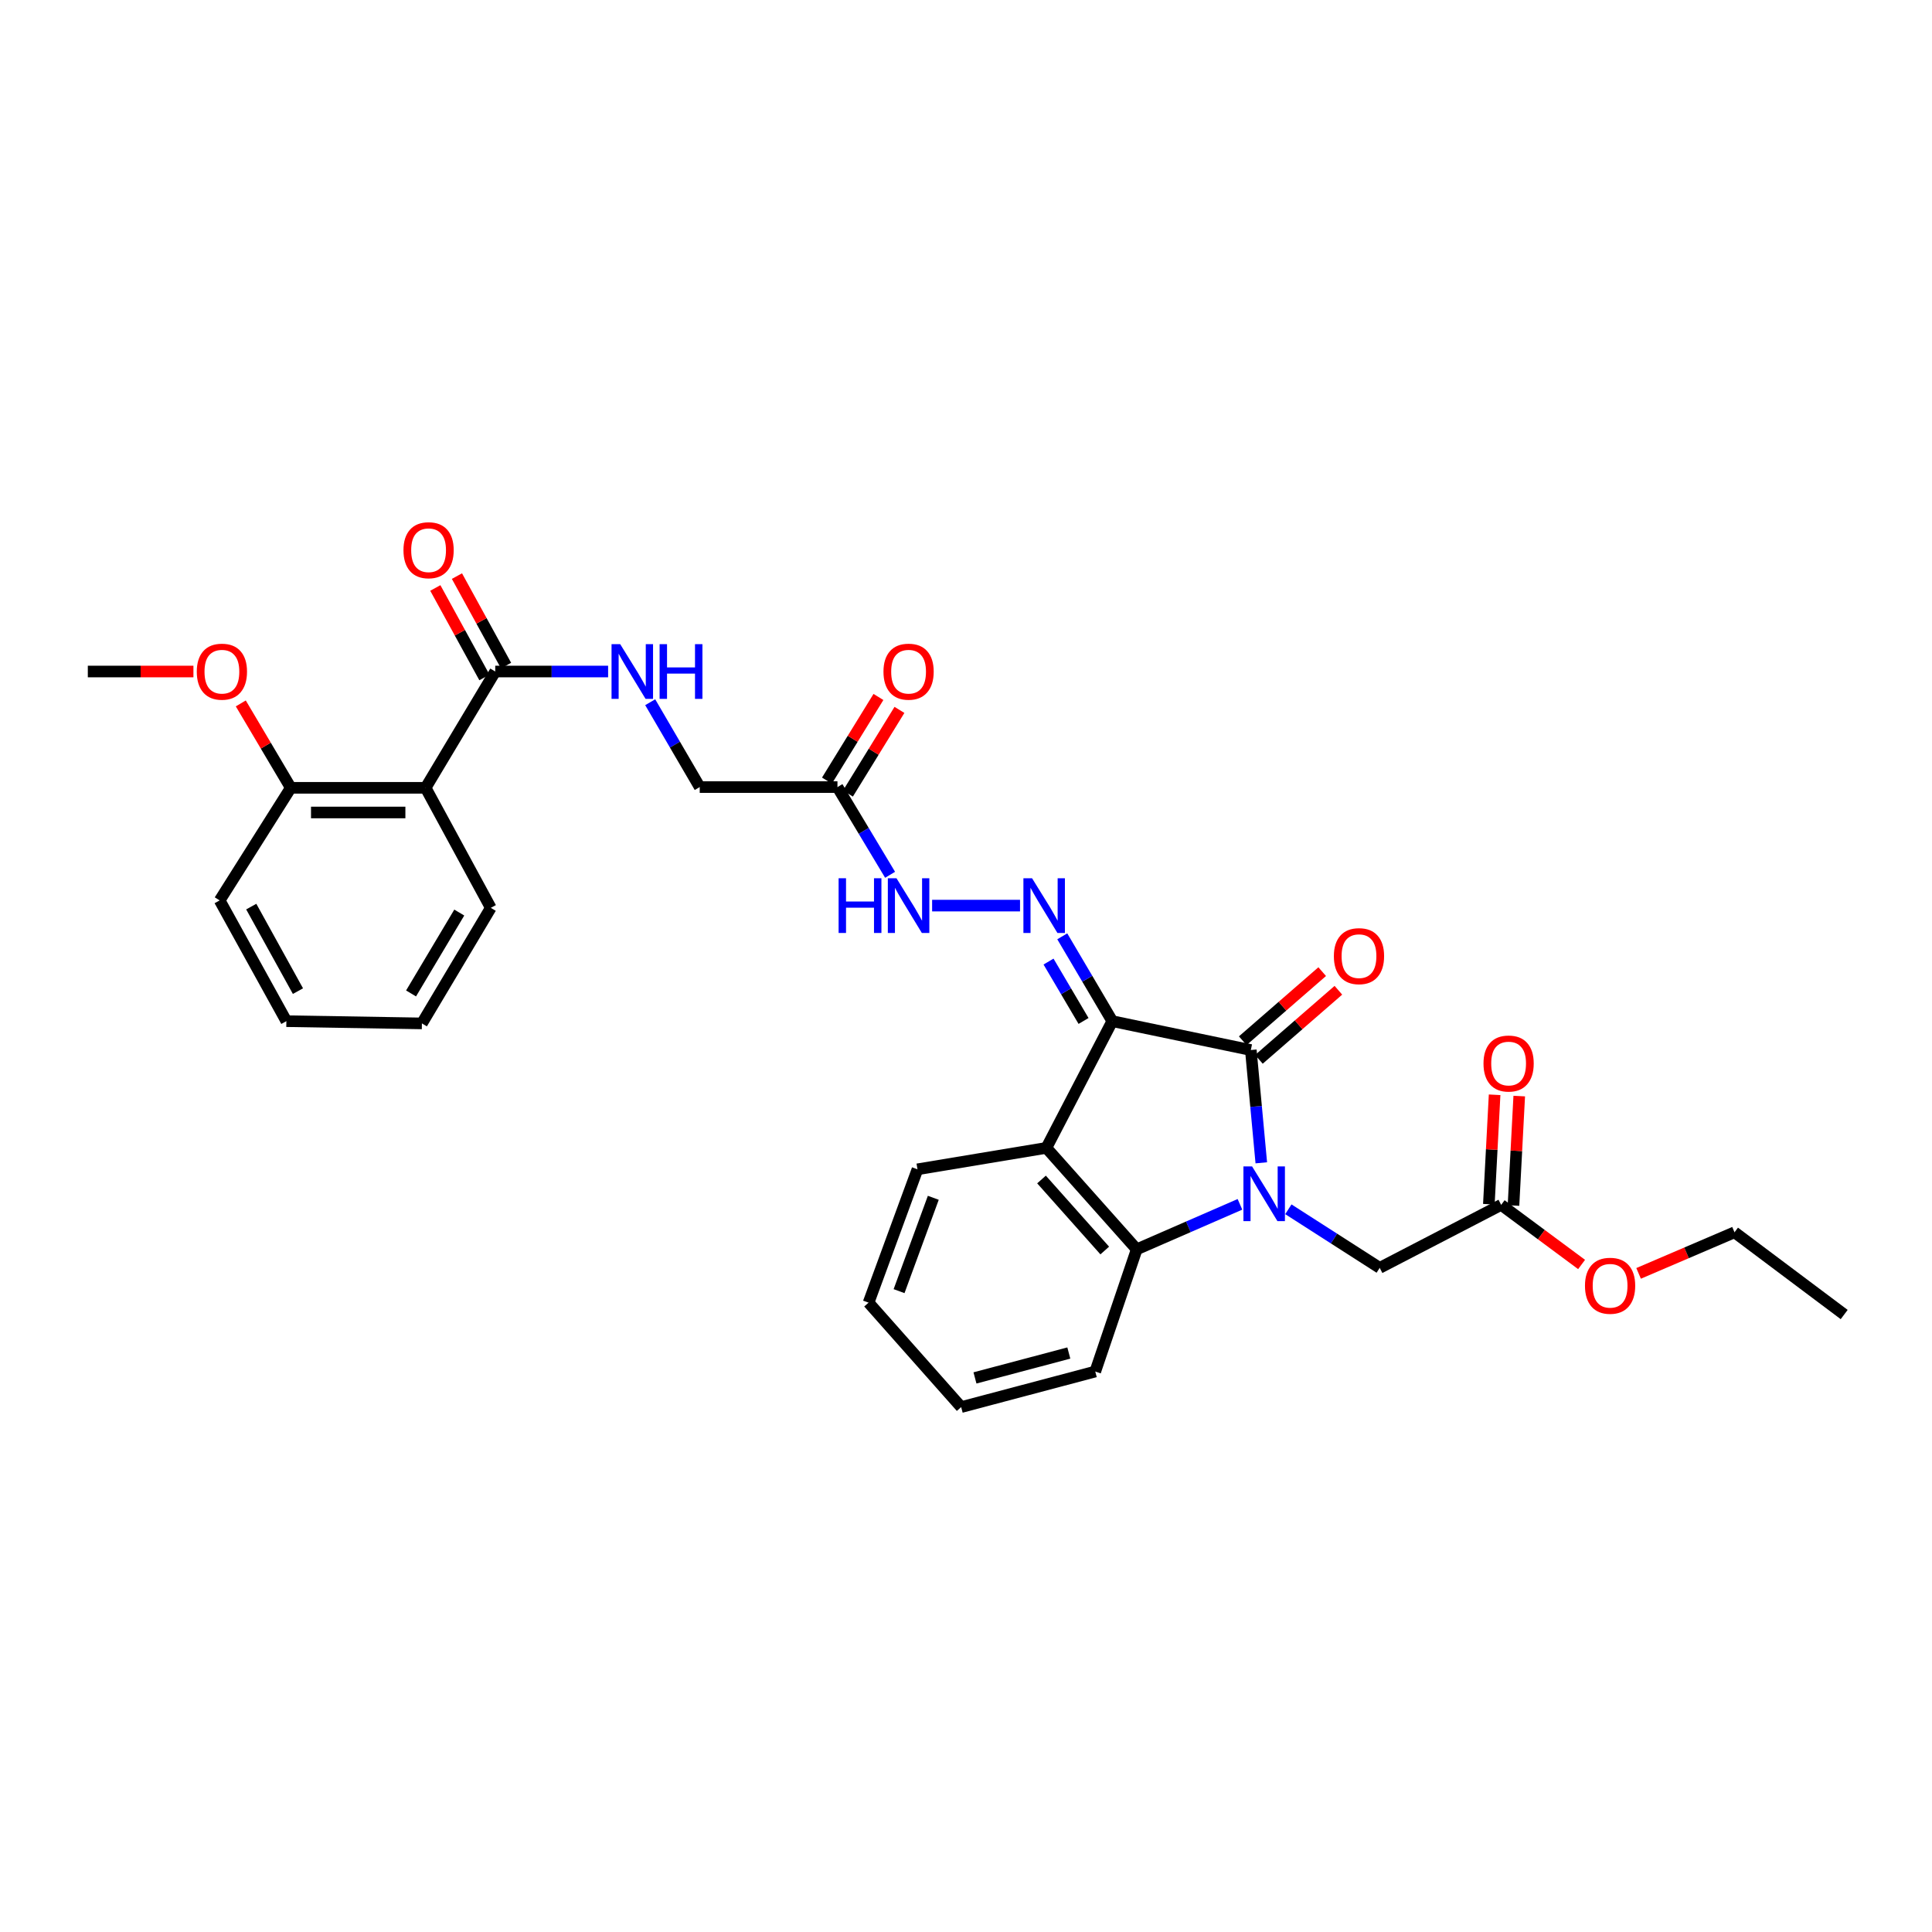<?xml version='1.0' encoding='iso-8859-1'?>
<svg version='1.1' baseProfile='full'
              xmlns='http://www.w3.org/2000/svg'
                      xmlns:rdkit='http://www.rdkit.org/xml'
                      xmlns:xlink='http://www.w3.org/1999/xlink'
                  xml:space='preserve'
width='1000px' height='1000px' viewBox='0 0 1000 1000'>
<!-- END OF HEADER -->
<rect style='opacity:1.0;fill:#FFFFFF;stroke:none' width='1000' height='1000' x='0' y='0'> </rect>
<path class='bond-1' d='M 575.721,528.553 L 647.427,543.497' style='fill:none;fill-rule:evenodd;stroke:#000000;stroke-width:6px;stroke-linecap:butt;stroke-linejoin:miter;stroke-opacity:1' />
<path class='bond-2' d='M 575.721,528.553 L 541.605,594.139' style='fill:none;fill-rule:evenodd;stroke:#000000;stroke-width:6px;stroke-linecap:butt;stroke-linejoin:miter;stroke-opacity:1' />
<path class='bond-4' d='M 575.721,528.553 L 562.775,506.595' style='fill:none;fill-rule:evenodd;stroke:#000000;stroke-width:6px;stroke-linecap:butt;stroke-linejoin:miter;stroke-opacity:1' />
<path class='bond-4' d='M 562.775,506.595 L 549.828,484.637' style='fill:none;fill-rule:evenodd;stroke:#0000FF;stroke-width:6px;stroke-linecap:butt;stroke-linejoin:miter;stroke-opacity:1' />
<path class='bond-4' d='M 560.839,528.45 L 551.777,513.079' style='fill:none;fill-rule:evenodd;stroke:#000000;stroke-width:6px;stroke-linecap:butt;stroke-linejoin:miter;stroke-opacity:1' />
<path class='bond-4' d='M 551.777,513.079 L 542.715,497.708' style='fill:none;fill-rule:evenodd;stroke:#0000FF;stroke-width:6px;stroke-linecap:butt;stroke-linejoin:miter;stroke-opacity:1' />
<path class='bond-0' d='M 652.847,601.871 L 650.137,572.684' style='fill:none;fill-rule:evenodd;stroke:#0000FF;stroke-width:6px;stroke-linecap:butt;stroke-linejoin:miter;stroke-opacity:1' />
<path class='bond-0' d='M 650.137,572.684 L 647.427,543.497' style='fill:none;fill-rule:evenodd;stroke:#000000;stroke-width:6px;stroke-linecap:butt;stroke-linejoin:miter;stroke-opacity:1' />
<path class='bond-7' d='M 666.852,625.924 L 690.493,641.083' style='fill:none;fill-rule:evenodd;stroke:#0000FF;stroke-width:6px;stroke-linecap:butt;stroke-linejoin:miter;stroke-opacity:1' />
<path class='bond-7' d='M 690.493,641.083 L 714.134,656.242' style='fill:none;fill-rule:evenodd;stroke:#000000;stroke-width:6px;stroke-linecap:butt;stroke-linejoin:miter;stroke-opacity:1' />
<path class='bond-31' d='M 641.797,623.364 L 615.082,635.008' style='fill:none;fill-rule:evenodd;stroke:#0000FF;stroke-width:6px;stroke-linecap:butt;stroke-linejoin:miter;stroke-opacity:1' />
<path class='bond-31' d='M 615.082,635.008 L 588.367,646.652' style='fill:none;fill-rule:evenodd;stroke:#000000;stroke-width:6px;stroke-linecap:butt;stroke-linejoin:miter;stroke-opacity:1' />
<path class='bond-12' d='M 651.616,548.314 L 672.18,530.434' style='fill:none;fill-rule:evenodd;stroke:#000000;stroke-width:6px;stroke-linecap:butt;stroke-linejoin:miter;stroke-opacity:1' />
<path class='bond-12' d='M 672.18,530.434 L 692.743,512.554' style='fill:none;fill-rule:evenodd;stroke:#FF0000;stroke-width:6px;stroke-linecap:butt;stroke-linejoin:miter;stroke-opacity:1' />
<path class='bond-12' d='M 643.239,538.68 L 663.803,520.8' style='fill:none;fill-rule:evenodd;stroke:#000000;stroke-width:6px;stroke-linecap:butt;stroke-linejoin:miter;stroke-opacity:1' />
<path class='bond-12' d='M 663.803,520.8 L 684.366,502.92' style='fill:none;fill-rule:evenodd;stroke:#FF0000;stroke-width:6px;stroke-linecap:butt;stroke-linejoin:miter;stroke-opacity:1' />
<path class='bond-3' d='M 541.605,594.139 L 588.367,646.652' style='fill:none;fill-rule:evenodd;stroke:#000000;stroke-width:6px;stroke-linecap:butt;stroke-linejoin:miter;stroke-opacity:1' />
<path class='bond-3' d='M 539.085,610.506 L 571.818,647.265' style='fill:none;fill-rule:evenodd;stroke:#000000;stroke-width:6px;stroke-linecap:butt;stroke-linejoin:miter;stroke-opacity:1' />
<path class='bond-18' d='M 541.605,594.139 L 474.885,605.231' style='fill:none;fill-rule:evenodd;stroke:#000000;stroke-width:6px;stroke-linecap:butt;stroke-linejoin:miter;stroke-opacity:1' />
<path class='bond-20' d='M 588.367,646.652 L 566.905,709.904' style='fill:none;fill-rule:evenodd;stroke:#000000;stroke-width:6px;stroke-linecap:butt;stroke-linejoin:miter;stroke-opacity:1' />
<path class='bond-9' d='M 527.962,468.741 L 482.464,468.741' style='fill:none;fill-rule:evenodd;stroke:#0000FF;stroke-width:6px;stroke-linecap:butt;stroke-linejoin:miter;stroke-opacity:1' />
<path class='bond-5' d='M 220.295,407.773 L 256.333,347.577' style='fill:none;fill-rule:evenodd;stroke:#000000;stroke-width:6px;stroke-linecap:butt;stroke-linejoin:miter;stroke-opacity:1' />
<path class='bond-13' d='M 220.295,407.773 L 150.511,407.773' style='fill:none;fill-rule:evenodd;stroke:#000000;stroke-width:6px;stroke-linecap:butt;stroke-linejoin:miter;stroke-opacity:1' />
<path class='bond-13' d='M 209.827,420.539 L 160.978,420.539' style='fill:none;fill-rule:evenodd;stroke:#000000;stroke-width:6px;stroke-linecap:butt;stroke-linejoin:miter;stroke-opacity:1' />
<path class='bond-21' d='M 220.295,407.773 L 254.035,469.904' style='fill:none;fill-rule:evenodd;stroke:#000000;stroke-width:6px;stroke-linecap:butt;stroke-linejoin:miter;stroke-opacity:1' />
<path class='bond-6' d='M 256.333,347.577 L 285.546,347.577' style='fill:none;fill-rule:evenodd;stroke:#000000;stroke-width:6px;stroke-linecap:butt;stroke-linejoin:miter;stroke-opacity:1' />
<path class='bond-6' d='M 285.546,347.577 L 314.76,347.577' style='fill:none;fill-rule:evenodd;stroke:#0000FF;stroke-width:6px;stroke-linecap:butt;stroke-linejoin:miter;stroke-opacity:1' />
<path class='bond-14' d='M 261.929,344.507 L 249.221,321.348' style='fill:none;fill-rule:evenodd;stroke:#000000;stroke-width:6px;stroke-linecap:butt;stroke-linejoin:miter;stroke-opacity:1' />
<path class='bond-14' d='M 249.221,321.348 L 236.513,298.19' style='fill:none;fill-rule:evenodd;stroke:#FF0000;stroke-width:6px;stroke-linecap:butt;stroke-linejoin:miter;stroke-opacity:1' />
<path class='bond-14' d='M 250.736,350.648 L 238.029,327.49' style='fill:none;fill-rule:evenodd;stroke:#000000;stroke-width:6px;stroke-linecap:butt;stroke-linejoin:miter;stroke-opacity:1' />
<path class='bond-14' d='M 238.029,327.49 L 225.321,304.332' style='fill:none;fill-rule:evenodd;stroke:#FF0000;stroke-width:6px;stroke-linecap:butt;stroke-linejoin:miter;stroke-opacity:1' />
<path class='bond-11' d='M 714.134,656.242 L 777.003,623.637' style='fill:none;fill-rule:evenodd;stroke:#000000;stroke-width:6px;stroke-linecap:butt;stroke-linejoin:miter;stroke-opacity:1' />
<path class='bond-8' d='M 433.464,407.39 L 447.087,430.091' style='fill:none;fill-rule:evenodd;stroke:#000000;stroke-width:6px;stroke-linecap:butt;stroke-linejoin:miter;stroke-opacity:1' />
<path class='bond-8' d='M 447.087,430.091 L 460.711,452.792' style='fill:none;fill-rule:evenodd;stroke:#0000FF;stroke-width:6px;stroke-linecap:butt;stroke-linejoin:miter;stroke-opacity:1' />
<path class='bond-15' d='M 438.9,410.736 L 452.226,389.088' style='fill:none;fill-rule:evenodd;stroke:#000000;stroke-width:6px;stroke-linecap:butt;stroke-linejoin:miter;stroke-opacity:1' />
<path class='bond-15' d='M 452.226,389.088 L 465.551,367.439' style='fill:none;fill-rule:evenodd;stroke:#FF0000;stroke-width:6px;stroke-linecap:butt;stroke-linejoin:miter;stroke-opacity:1' />
<path class='bond-15' d='M 428.028,404.043 L 441.354,382.395' style='fill:none;fill-rule:evenodd;stroke:#000000;stroke-width:6px;stroke-linecap:butt;stroke-linejoin:miter;stroke-opacity:1' />
<path class='bond-15' d='M 441.354,382.395 L 454.679,360.747' style='fill:none;fill-rule:evenodd;stroke:#FF0000;stroke-width:6px;stroke-linecap:butt;stroke-linejoin:miter;stroke-opacity:1' />
<path class='bond-17' d='M 433.464,407.39 L 362.176,407.39' style='fill:none;fill-rule:evenodd;stroke:#000000;stroke-width:6px;stroke-linecap:butt;stroke-linejoin:miter;stroke-opacity:1' />
<path class='bond-10' d='M 336.546,363.469 L 349.361,385.429' style='fill:none;fill-rule:evenodd;stroke:#0000FF;stroke-width:6px;stroke-linecap:butt;stroke-linejoin:miter;stroke-opacity:1' />
<path class='bond-10' d='M 349.361,385.429 L 362.176,407.39' style='fill:none;fill-rule:evenodd;stroke:#000000;stroke-width:6px;stroke-linecap:butt;stroke-linejoin:miter;stroke-opacity:1' />
<path class='bond-16' d='M 783.377,623.972 L 784.867,595.65' style='fill:none;fill-rule:evenodd;stroke:#000000;stroke-width:6px;stroke-linecap:butt;stroke-linejoin:miter;stroke-opacity:1' />
<path class='bond-16' d='M 784.867,595.65 L 786.356,567.327' style='fill:none;fill-rule:evenodd;stroke:#FF0000;stroke-width:6px;stroke-linecap:butt;stroke-linejoin:miter;stroke-opacity:1' />
<path class='bond-16' d='M 770.628,623.302 L 772.118,594.979' style='fill:none;fill-rule:evenodd;stroke:#000000;stroke-width:6px;stroke-linecap:butt;stroke-linejoin:miter;stroke-opacity:1' />
<path class='bond-16' d='M 772.118,594.979 L 773.607,566.657' style='fill:none;fill-rule:evenodd;stroke:#FF0000;stroke-width:6px;stroke-linecap:butt;stroke-linejoin:miter;stroke-opacity:1' />
<path class='bond-19' d='M 777.003,623.637 L 797.815,639.064' style='fill:none;fill-rule:evenodd;stroke:#000000;stroke-width:6px;stroke-linecap:butt;stroke-linejoin:miter;stroke-opacity:1' />
<path class='bond-19' d='M 797.815,639.064 L 818.628,654.49' style='fill:none;fill-rule:evenodd;stroke:#FF0000;stroke-width:6px;stroke-linecap:butt;stroke-linejoin:miter;stroke-opacity:1' />
<path class='bond-22' d='M 150.511,407.773 L 137.573,385.93' style='fill:none;fill-rule:evenodd;stroke:#000000;stroke-width:6px;stroke-linecap:butt;stroke-linejoin:miter;stroke-opacity:1' />
<path class='bond-22' d='M 137.573,385.93 L 124.635,364.086' style='fill:none;fill-rule:evenodd;stroke:#FF0000;stroke-width:6px;stroke-linecap:butt;stroke-linejoin:miter;stroke-opacity:1' />
<path class='bond-23' d='M 150.511,407.773 L 113.693,466.053' style='fill:none;fill-rule:evenodd;stroke:#000000;stroke-width:6px;stroke-linecap:butt;stroke-linejoin:miter;stroke-opacity:1' />
<path class='bond-26' d='M 474.885,605.231 L 449.571,674.25' style='fill:none;fill-rule:evenodd;stroke:#000000;stroke-width:6px;stroke-linecap:butt;stroke-linejoin:miter;stroke-opacity:1' />
<path class='bond-26' d='M 483.074,619.98 L 465.354,668.293' style='fill:none;fill-rule:evenodd;stroke:#000000;stroke-width:6px;stroke-linecap:butt;stroke-linejoin:miter;stroke-opacity:1' />
<path class='bond-24' d='M 848.134,659.105 L 872.958,648.467' style='fill:none;fill-rule:evenodd;stroke:#FF0000;stroke-width:6px;stroke-linecap:butt;stroke-linejoin:miter;stroke-opacity:1' />
<path class='bond-24' d='M 872.958,648.467 L 897.783,637.829' style='fill:none;fill-rule:evenodd;stroke:#000000;stroke-width:6px;stroke-linecap:butt;stroke-linejoin:miter;stroke-opacity:1' />
<path class='bond-32' d='M 566.905,709.904 L 497.503,728.31' style='fill:none;fill-rule:evenodd;stroke:#000000;stroke-width:6px;stroke-linecap:butt;stroke-linejoin:miter;stroke-opacity:1' />
<path class='bond-32' d='M 553.222,700.325 L 504.641,713.209' style='fill:none;fill-rule:evenodd;stroke:#000000;stroke-width:6px;stroke-linecap:butt;stroke-linejoin:miter;stroke-opacity:1' />
<path class='bond-27' d='M 254.035,469.904 L 218.38,529.716' style='fill:none;fill-rule:evenodd;stroke:#000000;stroke-width:6px;stroke-linecap:butt;stroke-linejoin:miter;stroke-opacity:1' />
<path class='bond-27' d='M 237.72,472.339 L 212.762,514.207' style='fill:none;fill-rule:evenodd;stroke:#000000;stroke-width:6px;stroke-linecap:butt;stroke-linejoin:miter;stroke-opacity:1' />
<path class='bond-25' d='M 100.121,347.577 L 72.788,347.577' style='fill:none;fill-rule:evenodd;stroke:#FF0000;stroke-width:6px;stroke-linecap:butt;stroke-linejoin:miter;stroke-opacity:1' />
<path class='bond-25' d='M 72.788,347.577 L 45.455,347.577' style='fill:none;fill-rule:evenodd;stroke:#000000;stroke-width:6px;stroke-linecap:butt;stroke-linejoin:miter;stroke-opacity:1' />
<path class='bond-33' d='M 113.693,466.053 L 148.227,528.553' style='fill:none;fill-rule:evenodd;stroke:#000000;stroke-width:6px;stroke-linecap:butt;stroke-linejoin:miter;stroke-opacity:1' />
<path class='bond-33' d='M 130.047,469.253 L 154.221,513.004' style='fill:none;fill-rule:evenodd;stroke:#000000;stroke-width:6px;stroke-linecap:butt;stroke-linejoin:miter;stroke-opacity:1' />
<path class='bond-29' d='M 897.783,637.829 L 954.545,680.399' style='fill:none;fill-rule:evenodd;stroke:#000000;stroke-width:6px;stroke-linecap:butt;stroke-linejoin:miter;stroke-opacity:1' />
<path class='bond-28' d='M 449.571,674.25 L 497.503,728.31' style='fill:none;fill-rule:evenodd;stroke:#000000;stroke-width:6px;stroke-linecap:butt;stroke-linejoin:miter;stroke-opacity:1' />
<path class='bond-30' d='M 218.38,529.716 L 148.227,528.553' style='fill:none;fill-rule:evenodd;stroke:#000000;stroke-width:6px;stroke-linecap:butt;stroke-linejoin:miter;stroke-opacity:1' />
<path  class='atom-1' d='M 648.076 603.739
L 657.356 618.739
Q 658.276 620.219, 659.756 622.899
Q 661.236 625.579, 661.316 625.739
L 661.316 603.739
L 665.076 603.739
L 665.076 632.059
L 661.196 632.059
L 651.236 615.659
Q 650.076 613.739, 648.836 611.539
Q 647.636 609.339, 647.276 608.659
L 647.276 632.059
L 643.596 632.059
L 643.596 603.739
L 648.076 603.739
' fill='#0000FF'/>
<path  class='atom-5' d='M 534.196 454.581
L 543.476 469.581
Q 544.396 471.061, 545.876 473.741
Q 547.356 476.421, 547.436 476.581
L 547.436 454.581
L 551.196 454.581
L 551.196 482.901
L 547.316 482.901
L 537.356 466.501
Q 536.196 464.581, 534.956 462.381
Q 533.756 460.181, 533.396 459.501
L 533.396 482.901
L 529.716 482.901
L 529.716 454.581
L 534.196 454.581
' fill='#0000FF'/>
<path  class='atom-10' d='M 434.062 454.581
L 437.902 454.581
L 437.902 466.621
L 452.382 466.621
L 452.382 454.581
L 456.222 454.581
L 456.222 482.901
L 452.382 482.901
L 452.382 469.821
L 437.902 469.821
L 437.902 482.901
L 434.062 482.901
L 434.062 454.581
' fill='#0000FF'/>
<path  class='atom-10' d='M 464.022 454.581
L 473.302 469.581
Q 474.222 471.061, 475.702 473.741
Q 477.182 476.421, 477.262 476.581
L 477.262 454.581
L 481.022 454.581
L 481.022 482.901
L 477.142 482.901
L 467.182 466.501
Q 466.022 464.581, 464.782 462.381
Q 463.582 460.181, 463.222 459.501
L 463.222 482.901
L 459.542 482.901
L 459.542 454.581
L 464.022 454.581
' fill='#0000FF'/>
<path  class='atom-11' d='M 321.013 333.417
L 330.293 348.417
Q 331.213 349.897, 332.693 352.577
Q 334.173 355.257, 334.253 355.417
L 334.253 333.417
L 338.013 333.417
L 338.013 361.737
L 334.133 361.737
L 324.173 345.337
Q 323.013 343.417, 321.773 341.217
Q 320.573 339.017, 320.213 338.337
L 320.213 361.737
L 316.533 361.737
L 316.533 333.417
L 321.013 333.417
' fill='#0000FF'/>
<path  class='atom-11' d='M 341.413 333.417
L 345.253 333.417
L 345.253 345.457
L 359.733 345.457
L 359.733 333.417
L 363.573 333.417
L 363.573 361.737
L 359.733 361.737
L 359.733 348.657
L 345.253 348.657
L 345.253 361.737
L 341.413 361.737
L 341.413 333.417
' fill='#0000FF'/>
<path  class='atom-13' d='M 690.41 494.9
Q 690.41 488.1, 693.77 484.3
Q 697.13 480.5, 703.41 480.5
Q 709.69 480.5, 713.05 484.3
Q 716.41 488.1, 716.41 494.9
Q 716.41 501.78, 713.01 505.7
Q 709.61 509.58, 703.41 509.58
Q 697.17 509.58, 693.77 505.7
Q 690.41 501.82, 690.41 494.9
M 703.41 506.38
Q 707.73 506.38, 710.05 503.5
Q 712.41 500.58, 712.41 494.9
Q 712.41 489.34, 710.05 486.54
Q 707.73 483.7, 703.41 483.7
Q 699.09 483.7, 696.73 486.5
Q 694.41 489.3, 694.41 494.9
Q 694.41 500.62, 696.73 503.5
Q 699.09 506.38, 703.41 506.38
' fill='#FF0000'/>
<path  class='atom-15' d='M 208.834 284.788
Q 208.834 277.988, 212.194 274.188
Q 215.554 270.388, 221.834 270.388
Q 228.114 270.388, 231.474 274.188
Q 234.834 277.988, 234.834 284.788
Q 234.834 291.668, 231.434 295.588
Q 228.034 299.468, 221.834 299.468
Q 215.594 299.468, 212.194 295.588
Q 208.834 291.708, 208.834 284.788
M 221.834 296.268
Q 226.154 296.268, 228.474 293.388
Q 230.834 290.468, 230.834 284.788
Q 230.834 279.228, 228.474 276.428
Q 226.154 273.588, 221.834 273.588
Q 217.514 273.588, 215.154 276.388
Q 212.834 279.188, 212.834 284.788
Q 212.834 290.508, 215.154 293.388
Q 217.514 296.268, 221.834 296.268
' fill='#FF0000'/>
<path  class='atom-16' d='M 457.282 347.657
Q 457.282 340.857, 460.642 337.057
Q 464.002 333.257, 470.282 333.257
Q 476.562 333.257, 479.922 337.057
Q 483.282 340.857, 483.282 347.657
Q 483.282 354.537, 479.882 358.457
Q 476.482 362.337, 470.282 362.337
Q 464.042 362.337, 460.642 358.457
Q 457.282 354.577, 457.282 347.657
M 470.282 359.137
Q 474.602 359.137, 476.922 356.257
Q 479.282 353.337, 479.282 347.657
Q 479.282 342.097, 476.922 339.297
Q 474.602 336.457, 470.282 336.457
Q 465.962 336.457, 463.602 339.257
Q 461.282 342.057, 461.282 347.657
Q 461.282 353.377, 463.602 356.257
Q 465.962 359.137, 470.282 359.137
' fill='#FF0000'/>
<path  class='atom-17' d='M 767.854 550.478
Q 767.854 543.678, 771.214 539.878
Q 774.574 536.078, 780.854 536.078
Q 787.134 536.078, 790.494 539.878
Q 793.854 543.678, 793.854 550.478
Q 793.854 557.358, 790.454 561.278
Q 787.054 565.158, 780.854 565.158
Q 774.614 565.158, 771.214 561.278
Q 767.854 557.398, 767.854 550.478
M 780.854 561.958
Q 785.174 561.958, 787.494 559.078
Q 789.854 556.158, 789.854 550.478
Q 789.854 544.918, 787.494 542.118
Q 785.174 539.278, 780.854 539.278
Q 776.534 539.278, 774.174 542.078
Q 771.854 544.878, 771.854 550.478
Q 771.854 556.198, 774.174 559.078
Q 776.534 561.958, 780.854 561.958
' fill='#FF0000'/>
<path  class='atom-20' d='M 820.382 665.507
Q 820.382 658.707, 823.742 654.907
Q 827.102 651.107, 833.382 651.107
Q 839.662 651.107, 843.022 654.907
Q 846.382 658.707, 846.382 665.507
Q 846.382 672.387, 842.982 676.307
Q 839.582 680.187, 833.382 680.187
Q 827.142 680.187, 823.742 676.307
Q 820.382 672.427, 820.382 665.507
M 833.382 676.987
Q 837.702 676.987, 840.022 674.107
Q 842.382 671.187, 842.382 665.507
Q 842.382 659.947, 840.022 657.147
Q 837.702 654.307, 833.382 654.307
Q 829.062 654.307, 826.702 657.107
Q 824.382 659.907, 824.382 665.507
Q 824.382 671.227, 826.702 674.107
Q 829.062 676.987, 833.382 676.987
' fill='#FF0000'/>
<path  class='atom-23' d='M 101.856 347.657
Q 101.856 340.857, 105.216 337.057
Q 108.576 333.257, 114.856 333.257
Q 121.136 333.257, 124.496 337.057
Q 127.856 340.857, 127.856 347.657
Q 127.856 354.537, 124.456 358.457
Q 121.056 362.337, 114.856 362.337
Q 108.616 362.337, 105.216 358.457
Q 101.856 354.577, 101.856 347.657
M 114.856 359.137
Q 119.176 359.137, 121.496 356.257
Q 123.856 353.337, 123.856 347.657
Q 123.856 342.097, 121.496 339.297
Q 119.176 336.457, 114.856 336.457
Q 110.536 336.457, 108.176 339.257
Q 105.856 342.057, 105.856 347.657
Q 105.856 353.377, 108.176 356.257
Q 110.536 359.137, 114.856 359.137
' fill='#FF0000'/>
</svg>
